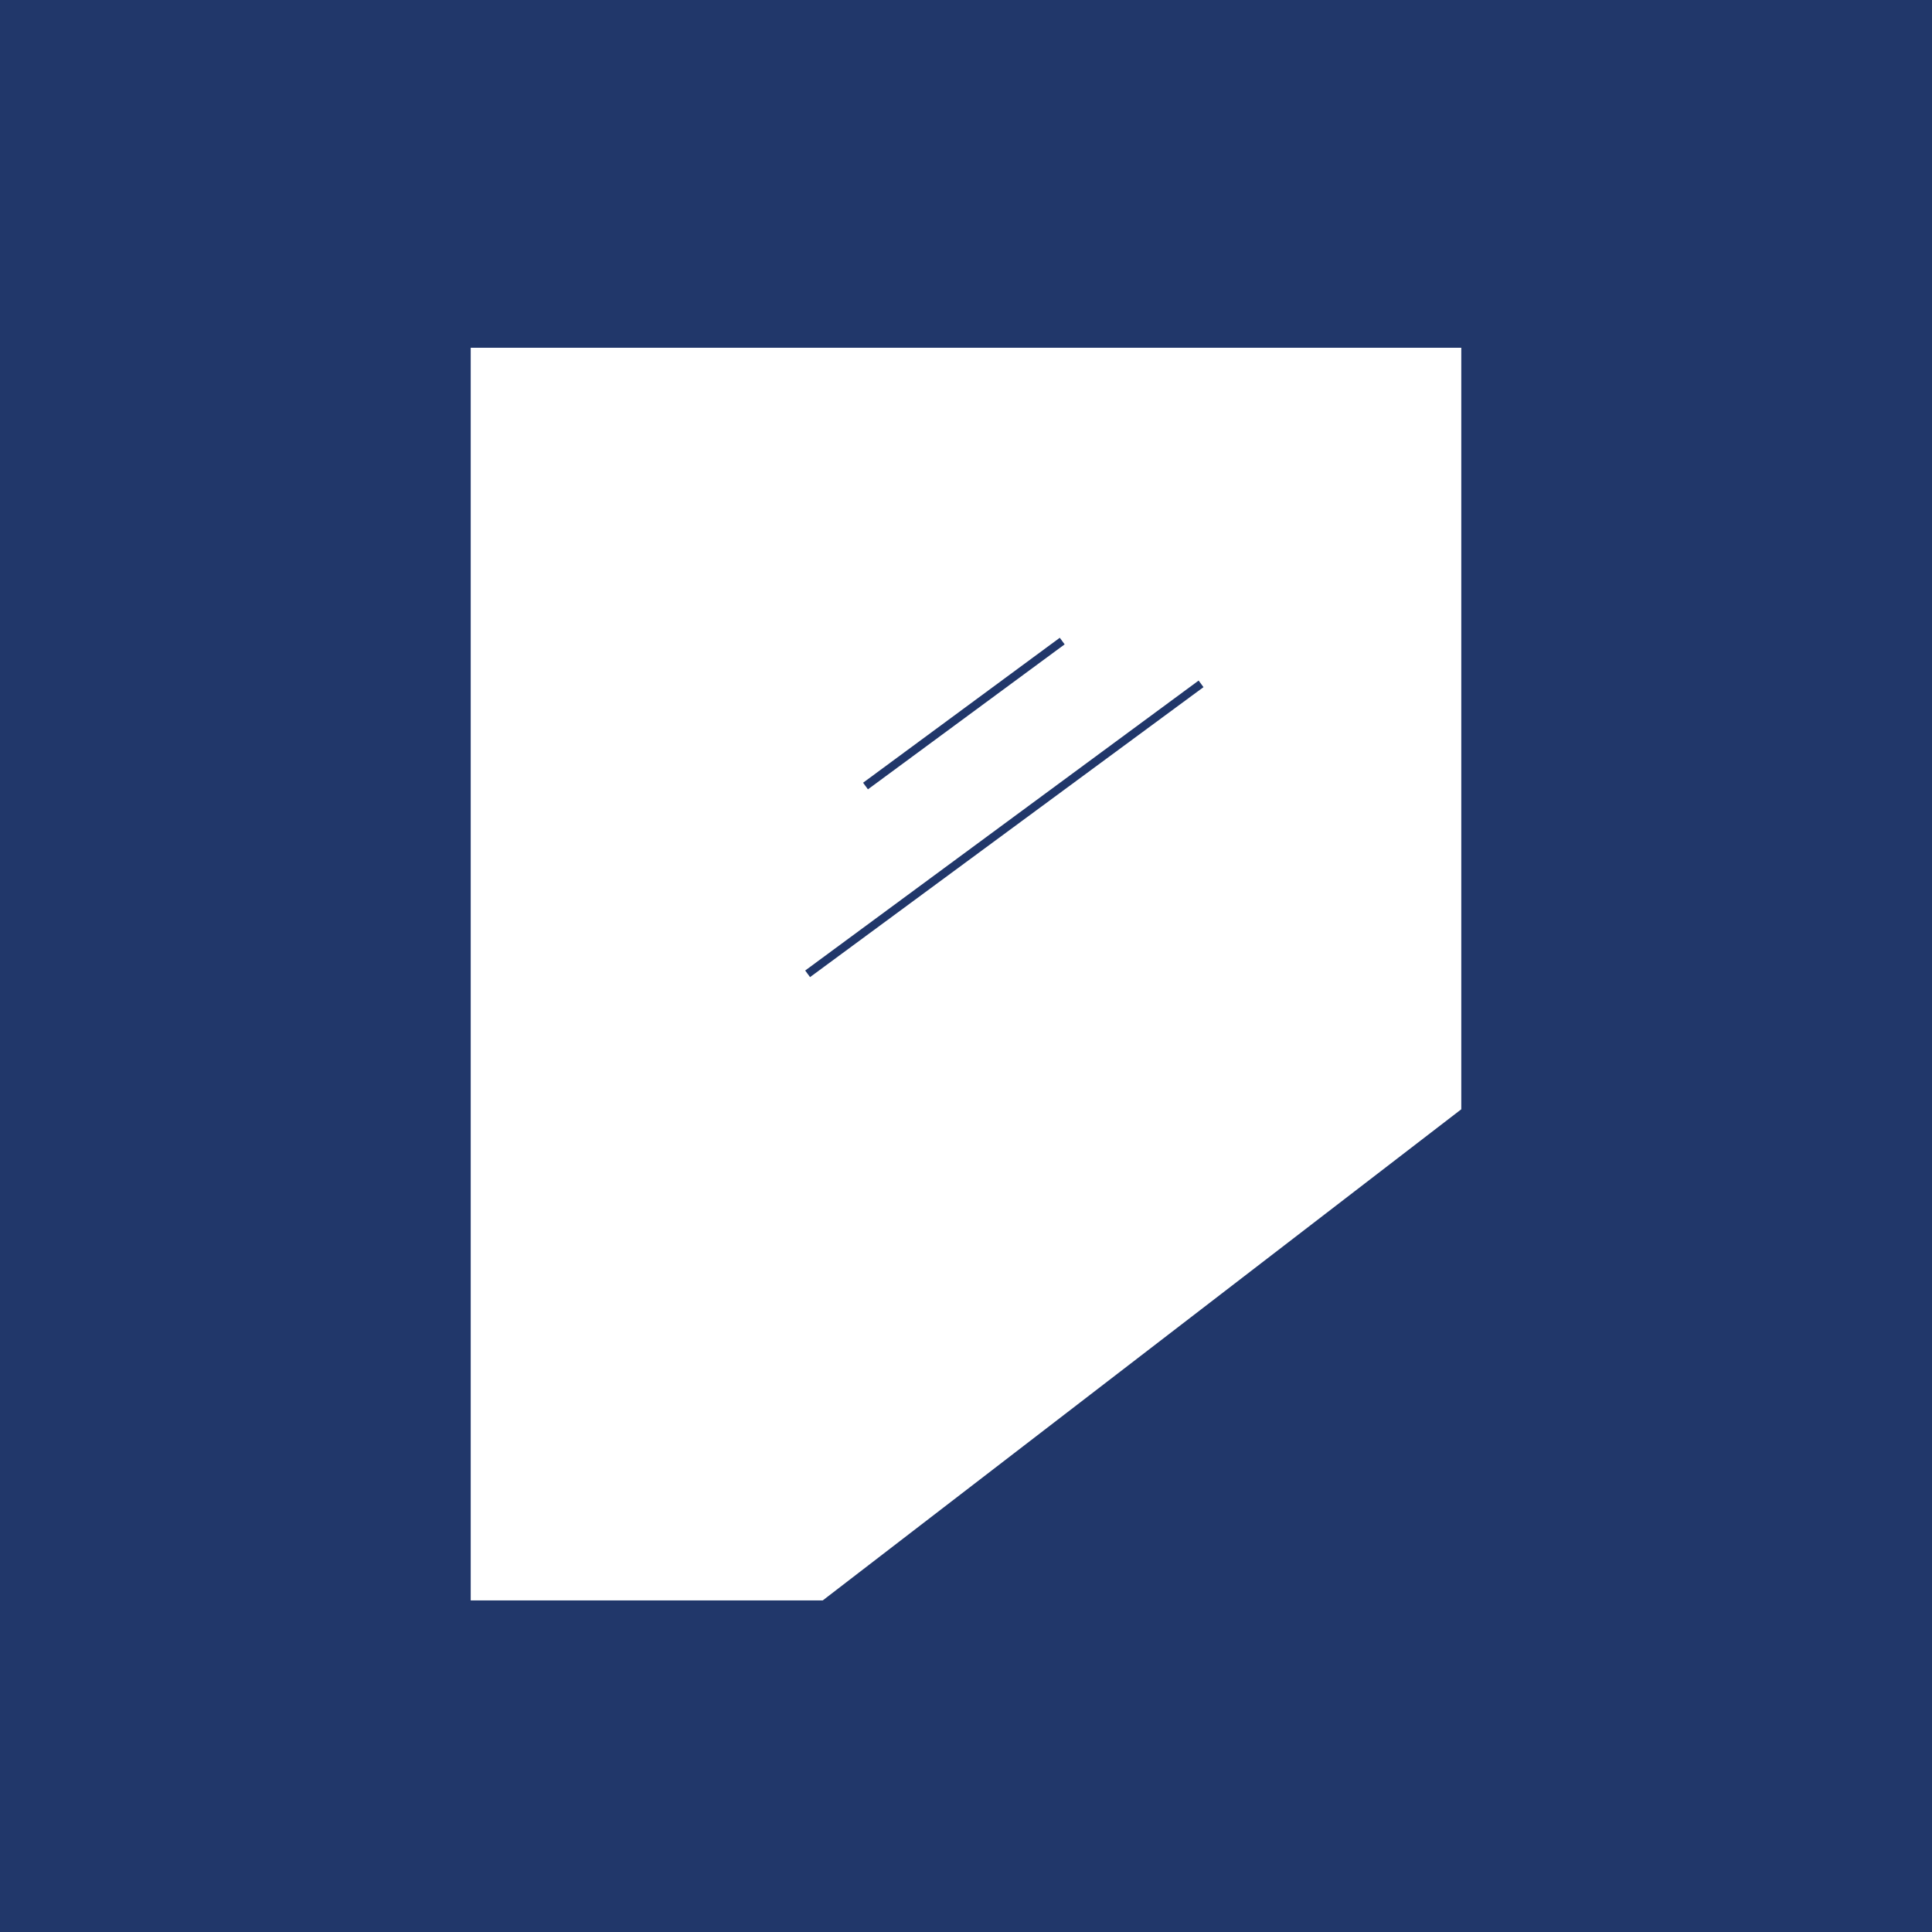 <svg xmlns="http://www.w3.org/2000/svg" viewBox="0 0 500 500"><defs><style>.cls-1{fill:#21376a;}</style></defs><g id="Vrstva_2" data-name="Vrstva 2"><g id="Layer_1" data-name="Layer 1"><path class="cls-1" d="M0,0V500H500V0ZM378.18,287.08,212.92,414.19h-91.1V90H378.18Z"/><rect class="cls-1" x="196.68" y="213.45" width="126.49" height="2.12" transform="translate(-76.58 196.03) rotate(-36.39)"/><rect class="cls-1" x="217.83" y="183.61" width="63.24" height="2.12" transform="translate(-60.92 184) rotate(-36.39)"/></g></g></svg>